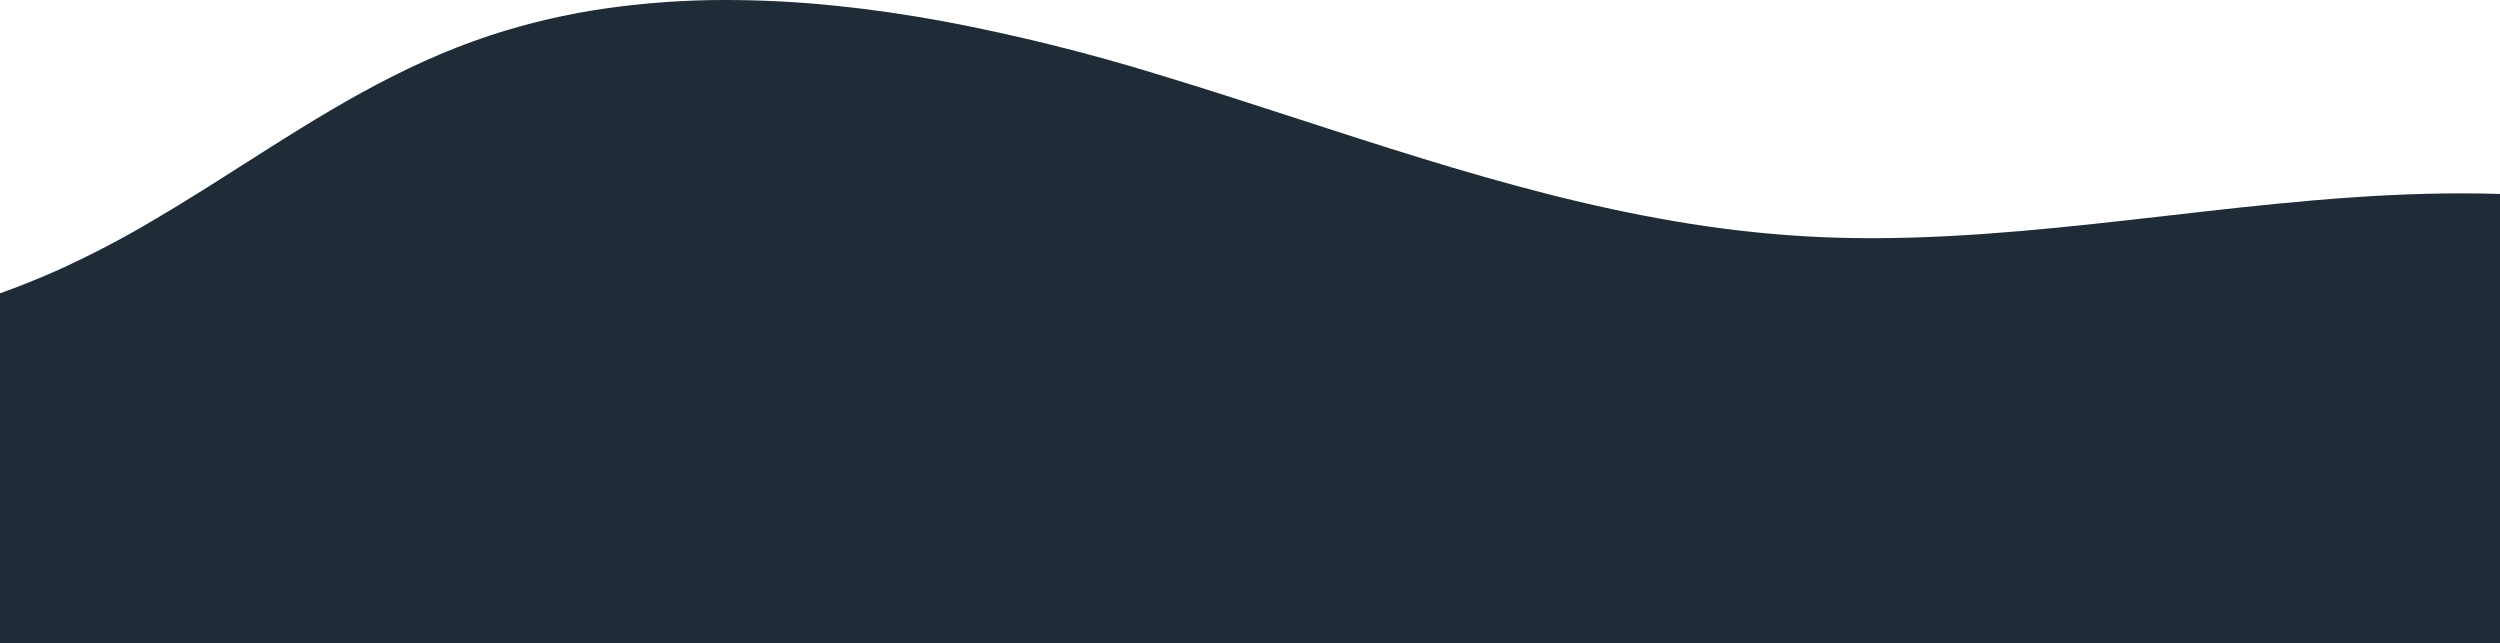 <?xml version="1.0" encoding="UTF-8"?> <svg xmlns="http://www.w3.org/2000/svg" xmlns:xlink="http://www.w3.org/1999/xlink" version="1.1" id="Lager_1" x="0px" y="0px" viewBox="0 0 615.81 158.48" style="enable-background:new 0 0 615.81 158.48;" xml:space="preserve"> <style type="text/css"> .st0{fill:#1F2C37;} </style> <path class="st0" d="M0,158.48h615.81V47.78c-3.24-0.11-6.49-0.16-9.73-0.15c-10.8,0-22.62,0.56-36.13,1.72 c-12.05,1.03-24.31,2.43-36.16,3.79h-0.02l-0.08,0.01h-0.01c-23.75,2.71-48.31,5.52-72.54,5.52c-5.59,0-11.07-0.15-16.3-0.45 c-10.83-0.64-21.62-1.88-32.31-3.72c-10-1.7-20.31-3.91-31.5-6.76c-20.79-5.29-41.54-12.03-61.6-18.55 c-11.32-3.68-23.02-7.48-34.6-10.97C267.71,12.95,250.3,8.64,232.7,5.3c-9.21-1.7-18.23-3.01-26.81-3.88 c-8.91-0.93-17.85-1.4-26.81-1.42c-9.92-0.03-19.82,0.66-29.64,2.04c-9.72,1.38-19.3,3.61-28.64,6.66 c-5.58,1.85-11.05,3.99-16.4,6.42c-4.98,2.25-10.02,4.78-15.41,7.75C78.98,28.39,69.22,34.6,59.79,40.61 c-7.22,4.6-14.69,9.36-22.25,13.78c-7.6,4.51-15.45,8.6-23.5,12.24C9.44,68.68,4.75,70.55,0,72.25V158.48z"></path> </svg> 